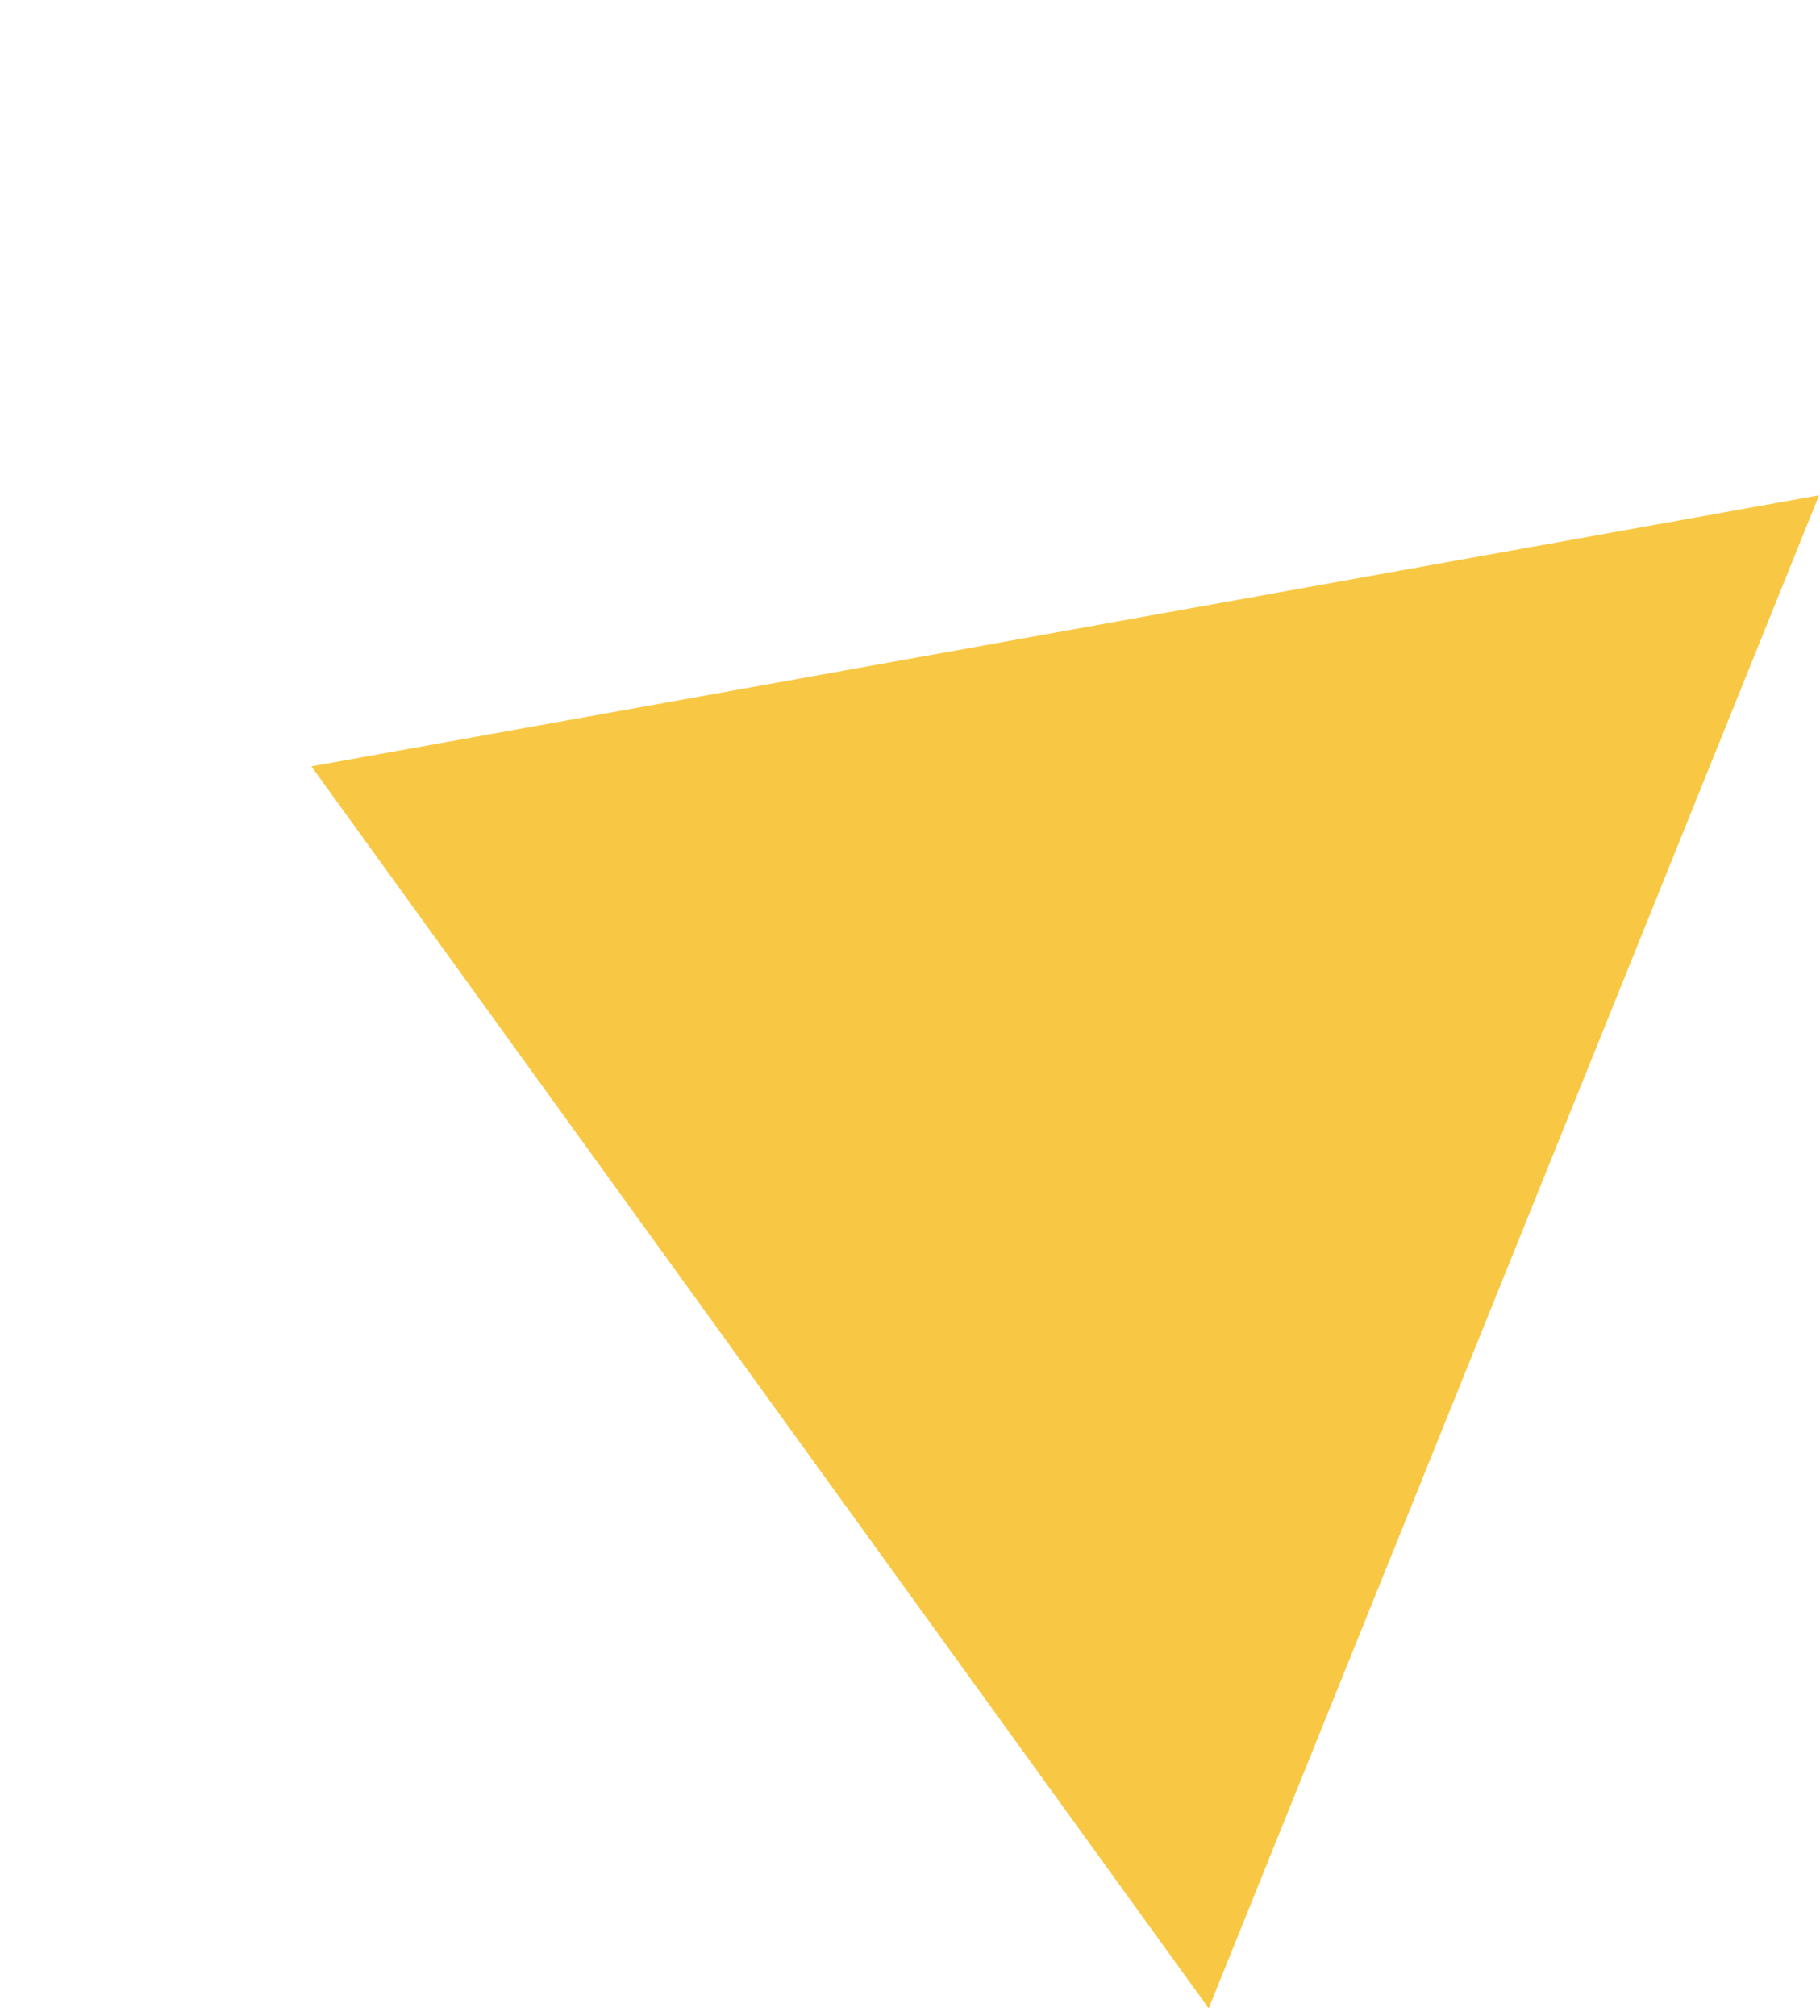 <?xml version="1.0" encoding="UTF-8"?> <svg xmlns="http://www.w3.org/2000/svg" width="168" height="186" viewBox="0 0 168 186" fill="none"> <path d="M28.742 70.707L111.573 185.307L167.913 45.697L28.742 70.707Z" fill="#F8C845"></path> </svg> 